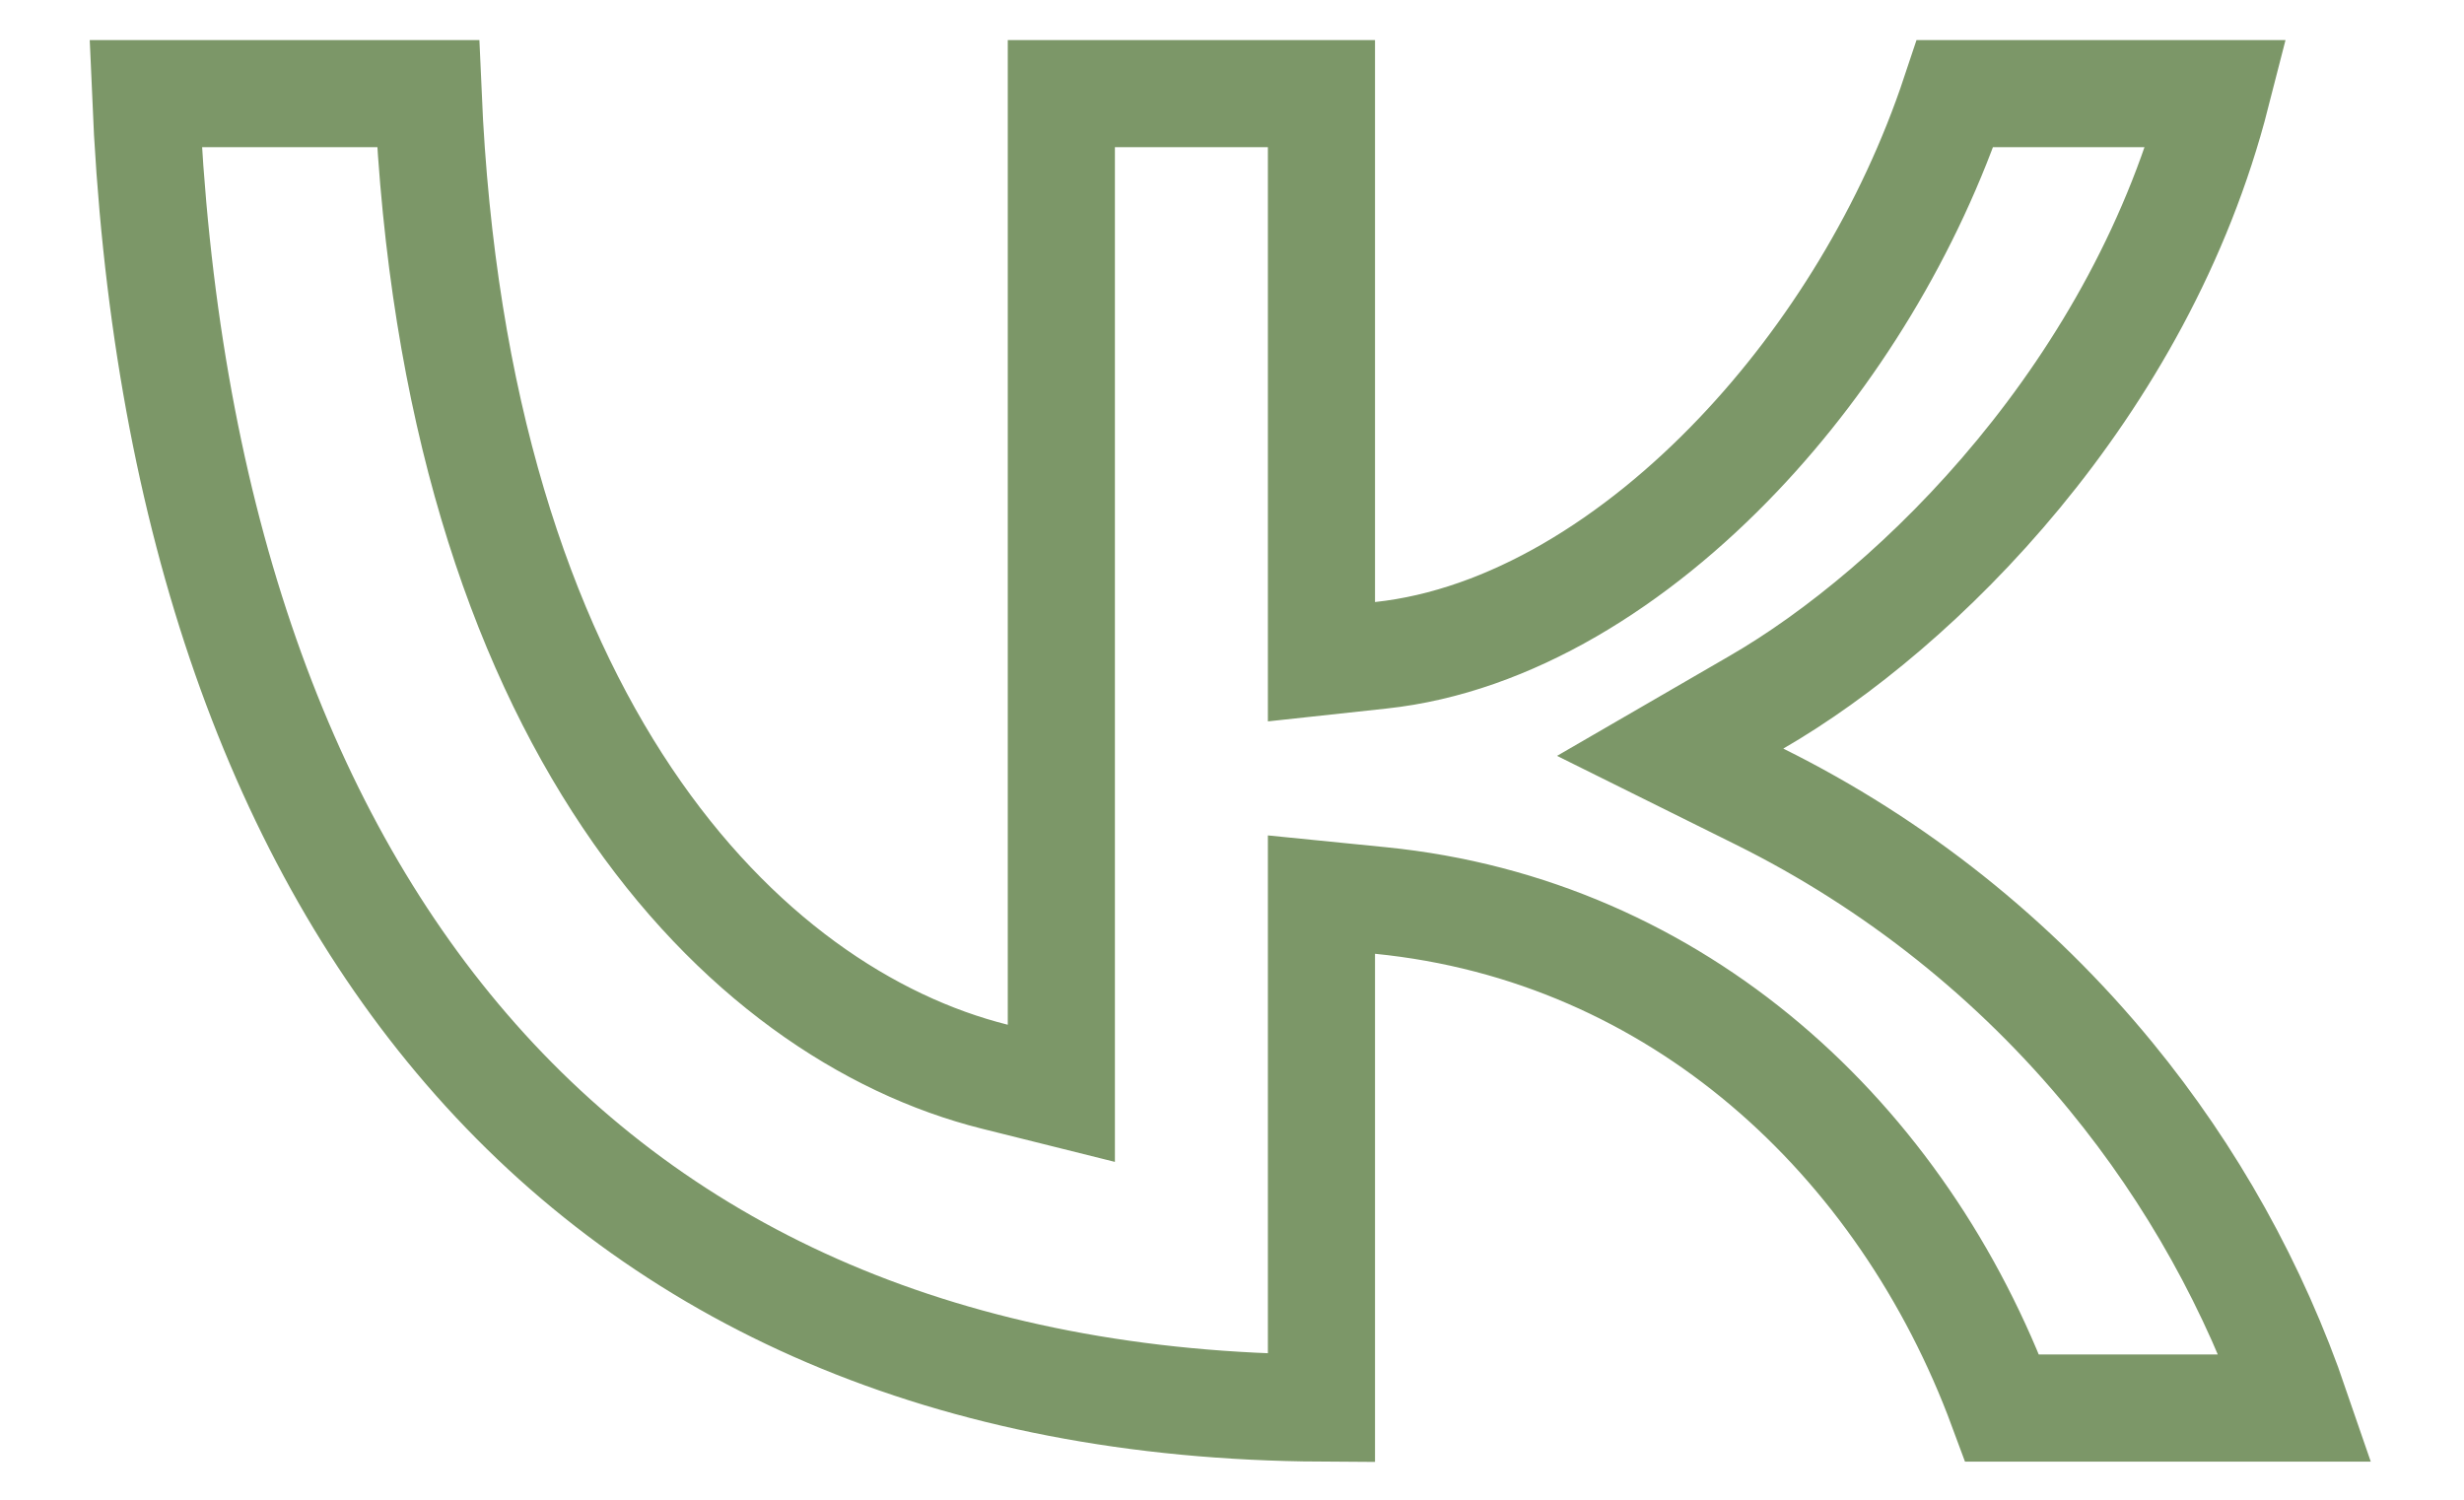 <svg width="23" height="14" viewBox="0 0 23 14" fill="none" xmlns="http://www.w3.org/2000/svg">
<path d="M9.907 9.566V0.874H12.335V5.62V6.177L12.889 6.117C14.094 5.988 15.272 5.248 16.226 4.244C17.103 3.322 17.83 2.136 18.25 0.874H20.69C19.984 3.636 17.9 5.686 16.396 6.555L15.59 7.022L16.424 7.436C17.69 8.064 18.808 8.954 19.704 10.047C20.461 10.97 21.045 12.019 21.43 13.144H18.69C17.761 10.634 15.661 8.682 12.885 8.406L12.335 8.351V8.904V13.144C8.868 13.124 6.193 11.928 4.353 9.791C2.565 7.716 1.519 4.701 1.359 0.874H3.996C4.25 6.754 6.932 9.462 9.286 10.051L9.907 10.206V9.566Z" stroke="#7C9768"/>
</svg>
